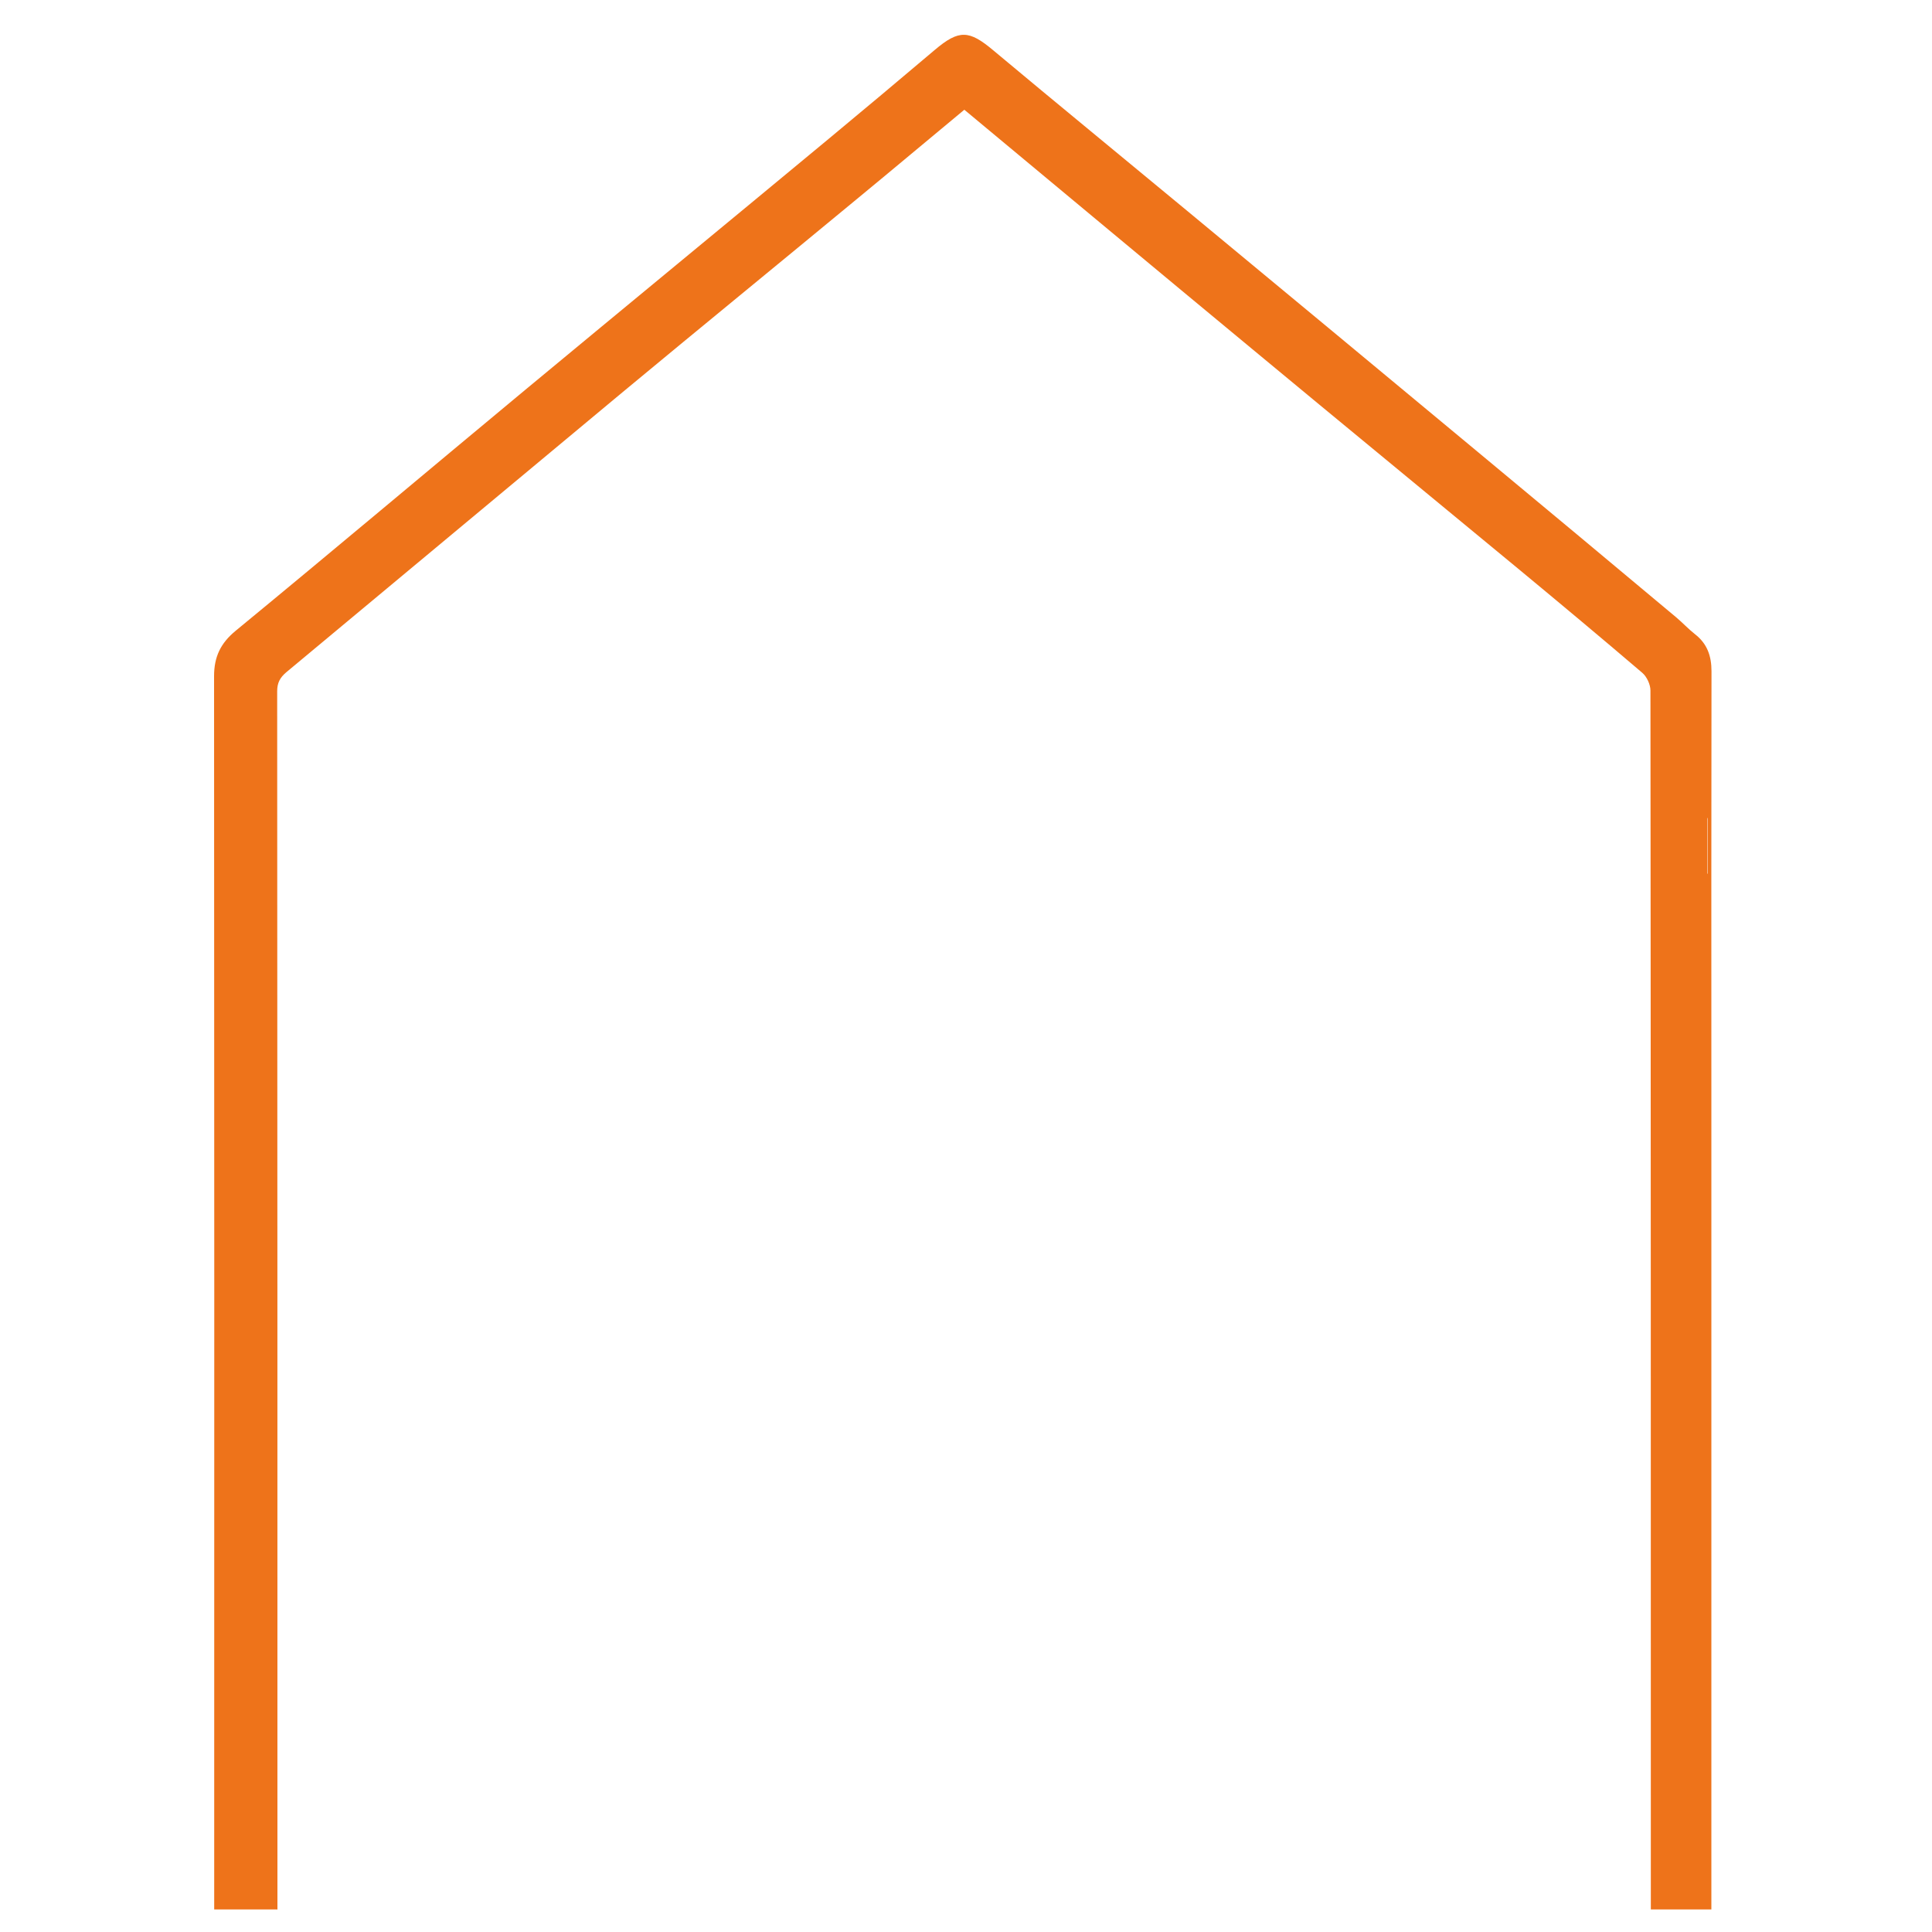 <?xml version="1.0" encoding="UTF-8"?>
<svg xmlns="http://www.w3.org/2000/svg" version="1.1" viewBox="0 0 150 150">
  <defs>
    <style>
      .cls-1 {
        fill: #ee731a;
      }
    </style>
  </defs>
  <!-- Generator: Adobe Illustrator 28.7.10, SVG Export Plug-In . SVG Version: 1.2.0 Build 236)  -->
  <g>
    <g id="Calque_1">
      <path class="cls-1" d="M21.54,148.26c0-31.53,0-63.06-.02-94.59,0-.66.22-1.06.7-1.47,8.7-7.23,17.38-14.49,26.08-21.72,6.06-5.03,12.16-10.01,18.23-15.03,2.76-2.27,5.49-4.57,8.34-6.93,7.54,6.27,14.96,12.46,22.4,18.62,6.88,5.71,13.79,11.38,20.68,17.08,3.2,2.65,6.4,5.32,9.56,8.02.35.3.63.91.63,1.37.03,31.55.03,63.09.03,94.64h4.7c0-21.31,0-42.61,0-63.92,0-10.74-.01-21.47.01-32.21,0-1.19-.33-2.14-1.28-2.88-.51-.4-.96-.89-1.46-1.31-5.14-4.3-10.29-8.6-15.45-12.88-7.48-6.22-14.97-12.43-22.47-18.64-5.03-4.17-10.09-8.31-15.1-12.5-1.88-1.58-2.66-1.63-4.55-.03-2.73,2.31-5.47,4.61-8.22,6.89-7.86,6.52-15.75,13.01-23.61,19.53-7.49,6.22-14.93,12.49-22.44,18.67-1.18.97-1.68,2.03-1.68,3.53.02,31.92.02,63.83.01,95.75h4.87ZM132.55,63.47s.02.07.03.1v4.26s-.02,0-.03,0v-4.36Z"/>
    </g>
  </g>
</svg>